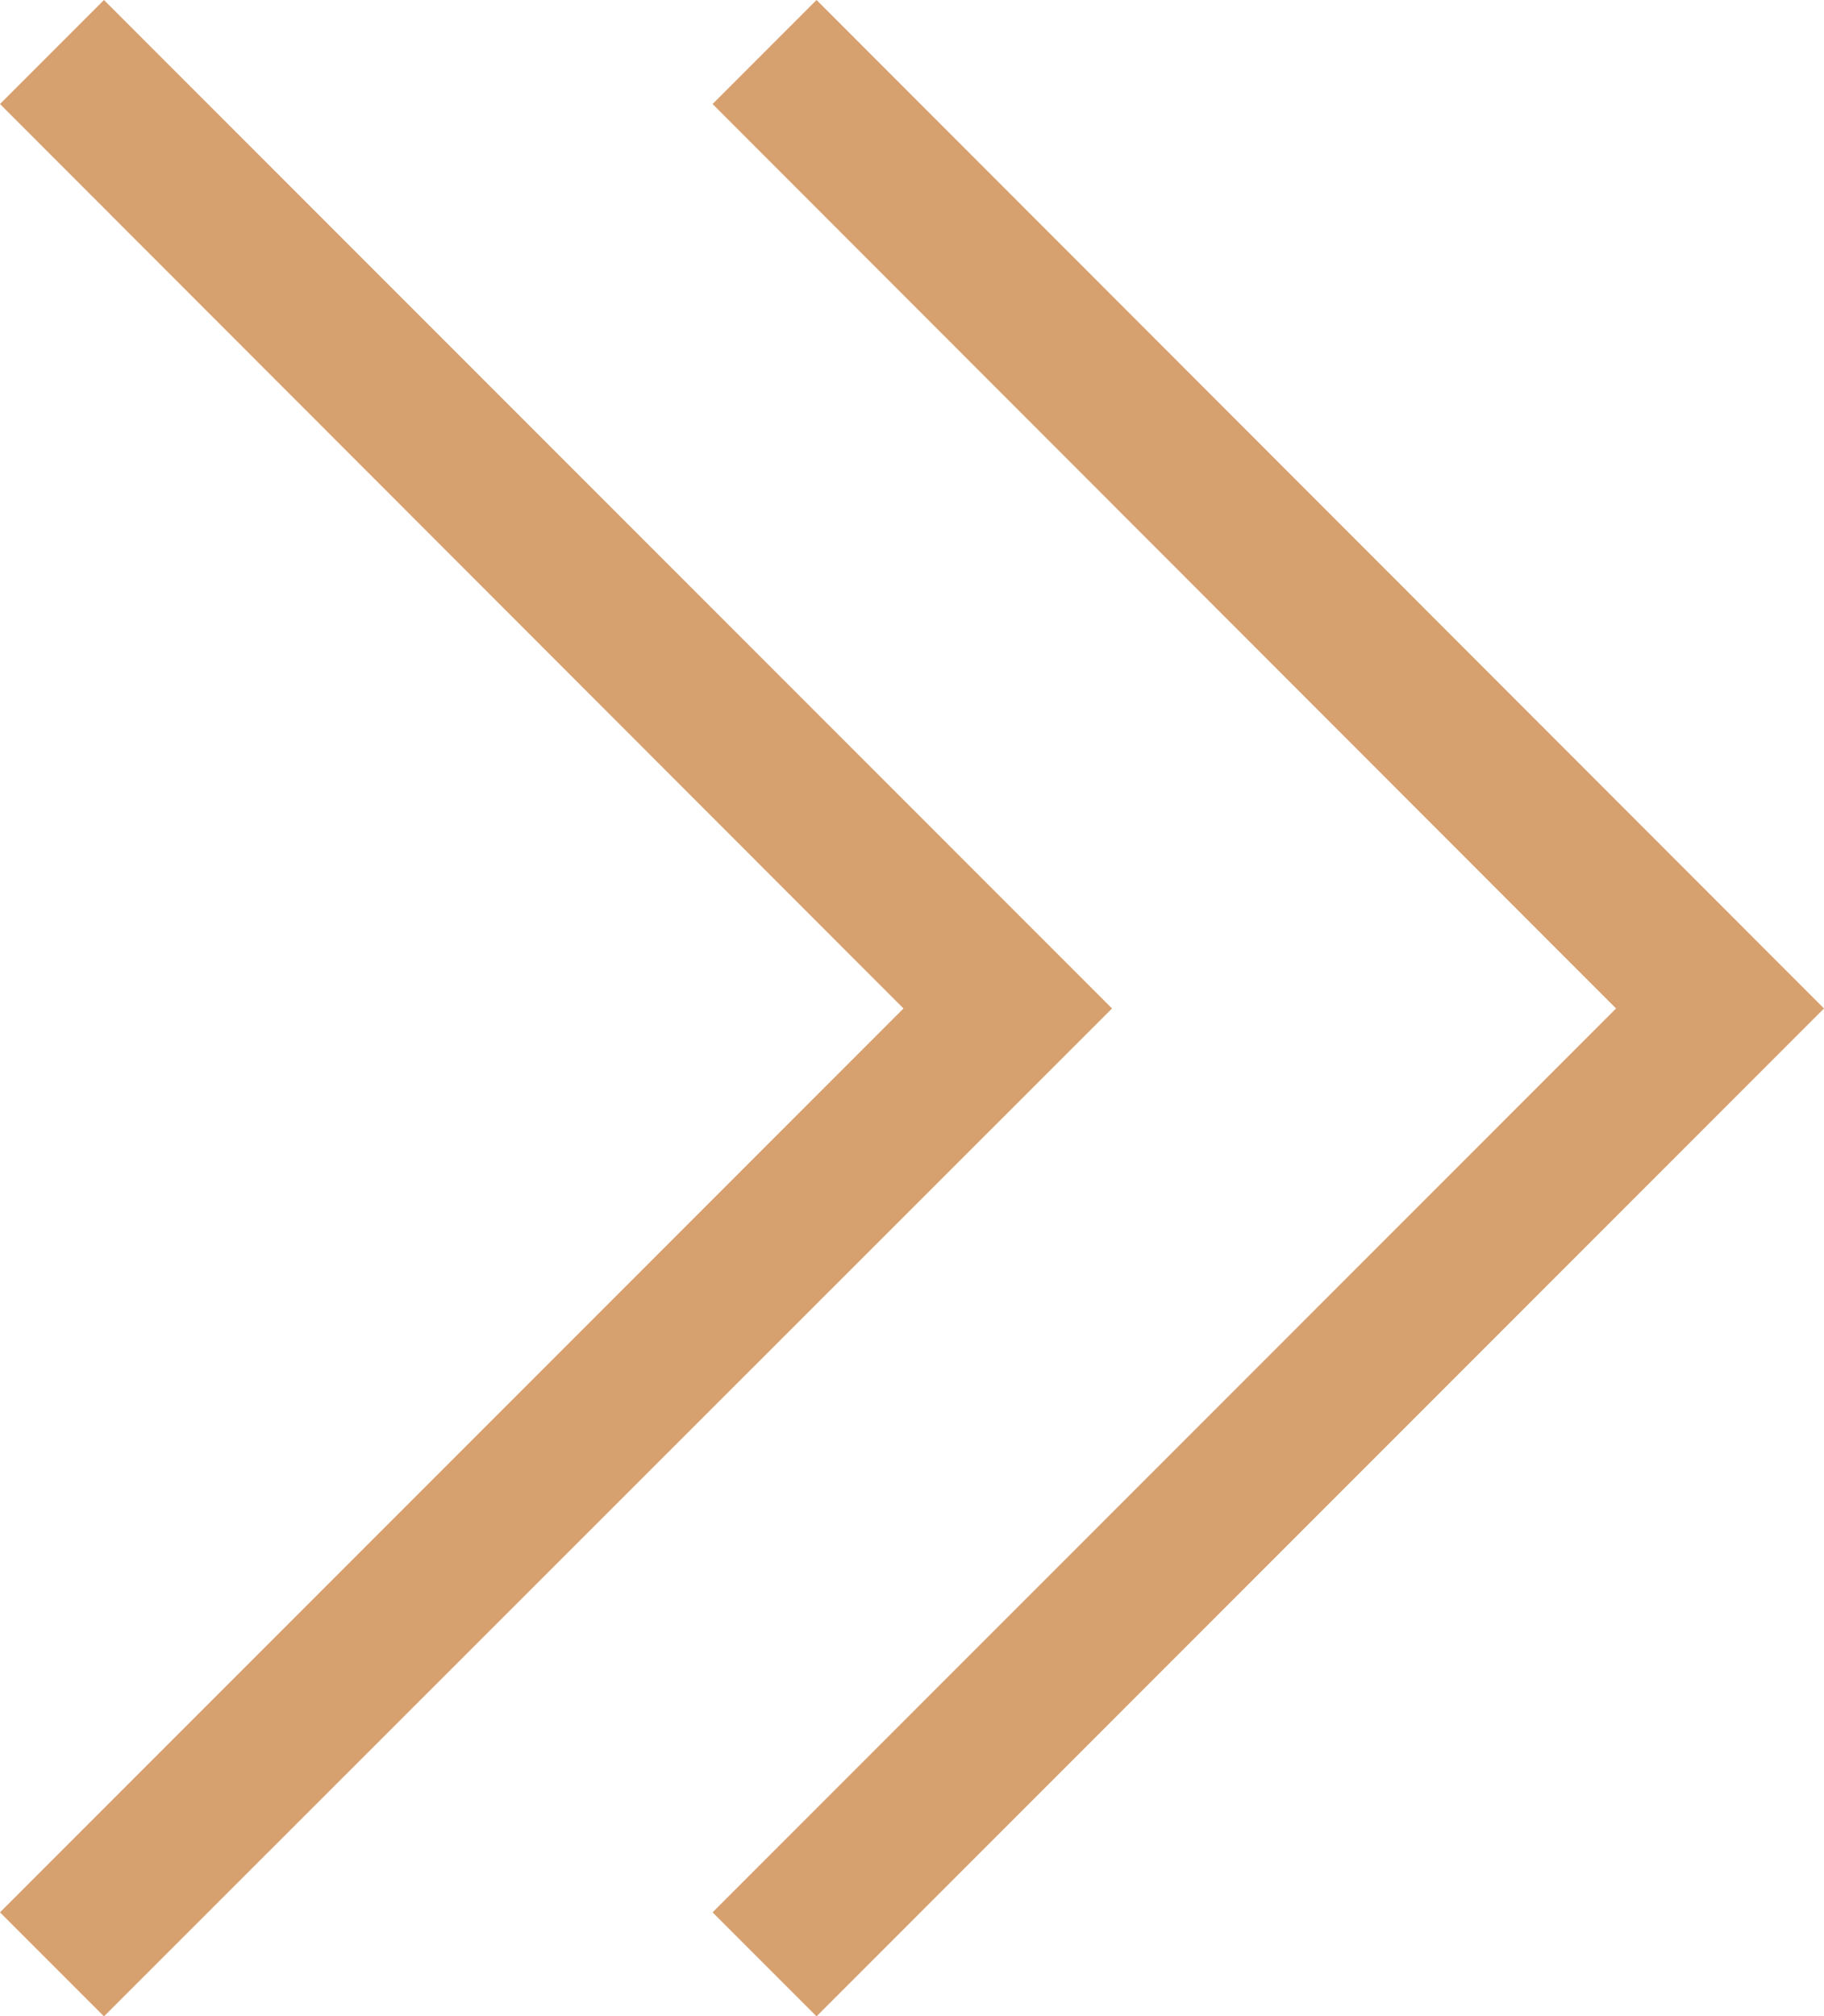 <svg xmlns="http://www.w3.org/2000/svg" viewBox="0 0 30 33.15"><defs><style>.cls-1{fill:#d7a06f;}</style></defs><g id="Layer_2" data-name="Layer 2"><g id="Layer_1-2" data-name="Layer 1"><path class="cls-1" d="M18.29,16.58,1.71,33.15,0,31.44,14.86,16.58,0,1.71,1.71,0ZM13.43,0,11.72,1.71,26.58,16.58,11.72,31.44l1.71,1.71L30,16.58Z"/></g></g></svg>